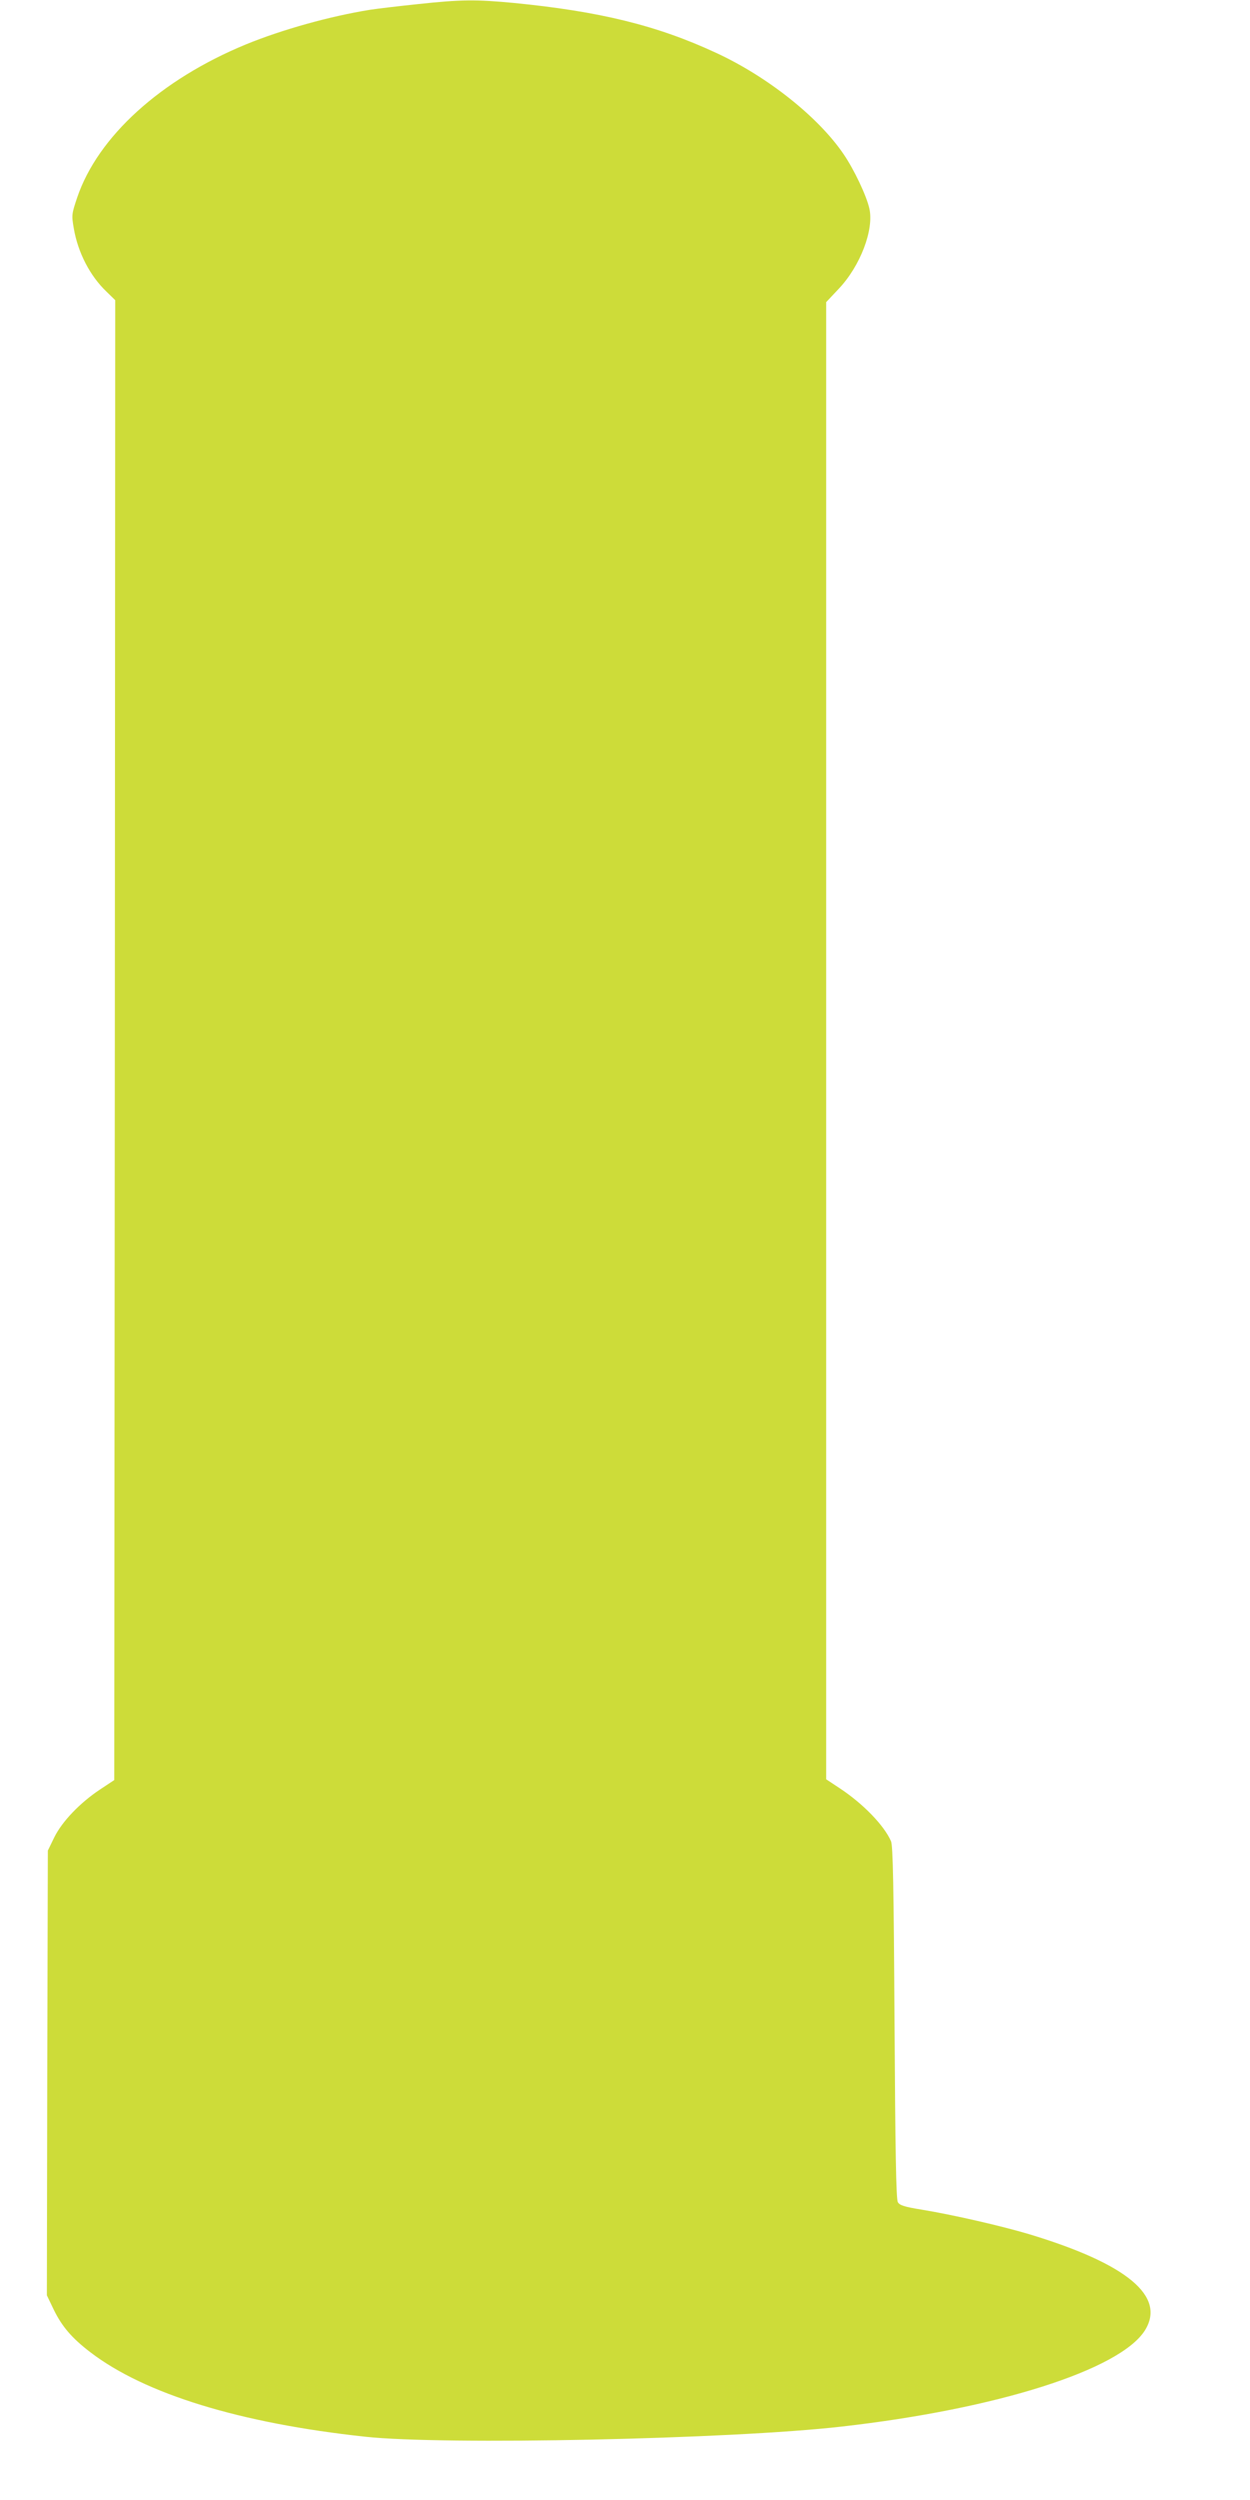 <?xml version="1.0" standalone="no"?>
<!DOCTYPE svg PUBLIC "-//W3C//DTD SVG 20010904//EN"
 "http://www.w3.org/TR/2001/REC-SVG-20010904/DTD/svg10.dtd">
<svg version="1.0" xmlns="http://www.w3.org/2000/svg"
 width="640pt" height="1280pt" viewBox="0 0 640 1280"
 preserveAspectRatio="xMidYMid meet">
<g transform="translate(0,1280) scale(0.1,-0.1)"
fill="#cddc39" stroke="none">
<path d="M2140 12779 c-96 -10 -206 -23 -245 -29 -206 -33 -452 -102 -635
-177 -437 -180 -759 -472 -865 -785 -28 -84 -29 -89 -17 -158 21 -123 83 -243
167 -323 l45 -44 -2 -3789 -3 -3788 -74 -49 c-102 -68 -193 -163 -233 -244
l-33 -68 -3 -1138 -2 -1139 34 -71 c43 -89 94 -148 188 -220 279 -214 767
-364 1408 -433 402 -44 1875 -13 2440 52 794 90 1422 290 1551 491 111 175
-89 342 -592 494 -141 42 -388 99 -552 126 -87 14 -111 22 -120 38 -9 15 -13
264 -17 920 -4 691 -8 907 -18 928 -36 82 -144 193 -264 272 l-68 45 0 3781 0
3782 64 68 c111 117 182 304 157 412 -15 66 -78 199 -132 278 -129 190 -391
398 -654 519 -301 140 -596 212 -1035 255 -191 18 -268 18 -490 -6z"/>
</g>
</svg>

